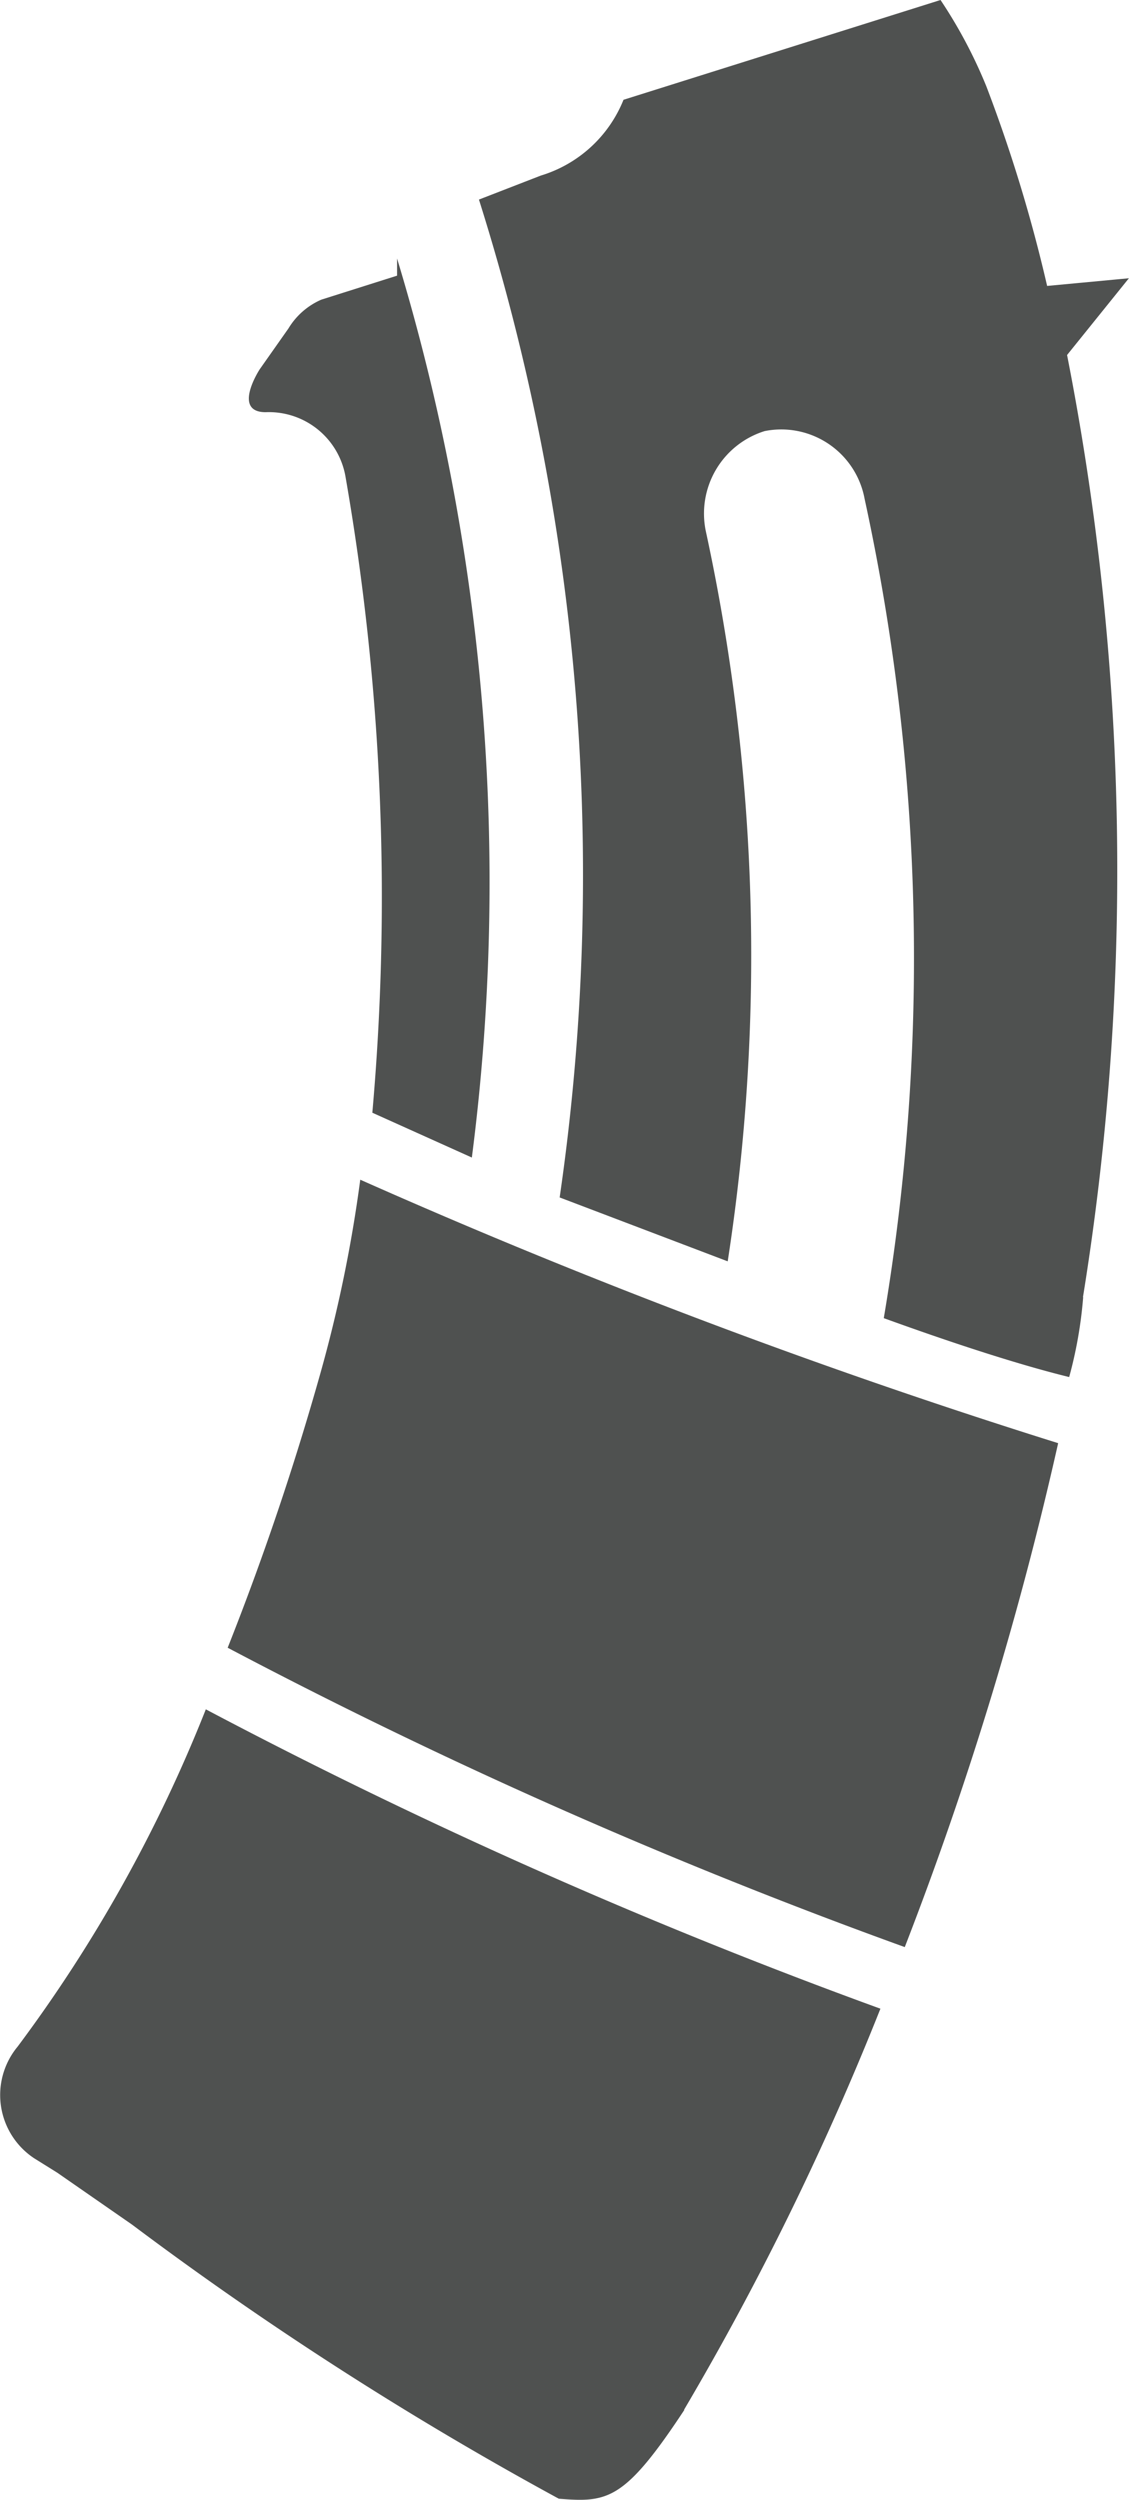 <svg id="ACCESSORIES" xmlns="http://www.w3.org/2000/svg" width="11.777" height="26.054" viewBox="0 0 11.777 26.054">
  <g id="ACCESSORIES_ICON" data-name="ACCESSORIES ICON" transform="translate(0 0)">
    <path id="Path_36" data-name="Path 36" d="M4.84,11.961,3.8,11.493a25.511,25.511,0,0,0-.281-6.635.811.811,0,0,0-.832-.666h0c-.354,0-.062-.447-.062-.447l.3-.426a.749.749,0,0,1,.343-.3l.79-.25V2.59a22.381,22.381,0,0,1,.78,9.371Z" transform="translate(0.084 0.104)" fill="#4f5150"/>
    <path id="Path_37" data-name="Path 37" d="M11.123,13.52a4.5,4.5,0,0,1-.146.832c-.51-.125-1.186-.343-1.934-.614a22.506,22.506,0,0,0-.2-8.539A.884.884,0,0,0,7.8,4.493a.9.9,0,0,0-.614,1.04,20.863,20.863,0,0,1,.229,7.613L5.662,12.48A23.348,23.348,0,0,0,4.82,2.08l.645-.25a1.352,1.352,0,0,0,.863-.79L9.635,0a5.023,5.023,0,0,1,.478.9,15.673,15.673,0,0,1,.634,2.08L11.6,2.9l-.645.8a27.82,27.82,0,0,1,.166,9.818Z" transform="translate(0.176)" fill="#4f5150"/>
    <path id="Path_38" data-name="Path 38" d="M7.155,24.431c-.624.946-.8.967-1.31.926A36.4,36.4,0,0,1,1.393,22.5l-.78-.541L.374,21.81h0A.79.79,0,0,1,.2,20.645,15.236,15.236,0,0,0,2.163,17.13,56.1,56.1,0,0,0,9.2,20.25a30.16,30.16,0,0,1-2.049,4.181Z" transform="translate(-0.016 0.685)" fill="#4f5150"/>
    <path id="Path_39" data-name="Path 39" d="M2.3,16.7a29.339,29.339,0,0,0,.967-2.86,14.456,14.456,0,0,0,.416-2.018,68.038,68.038,0,0,0,7.28,2.746,36.806,36.806,0,0,1-1.6,5.252A55.745,55.745,0,0,1,2.3,16.7Z" transform="translate(0.075 0.473)" fill="#4f5150"/>
  </g>
</svg>

